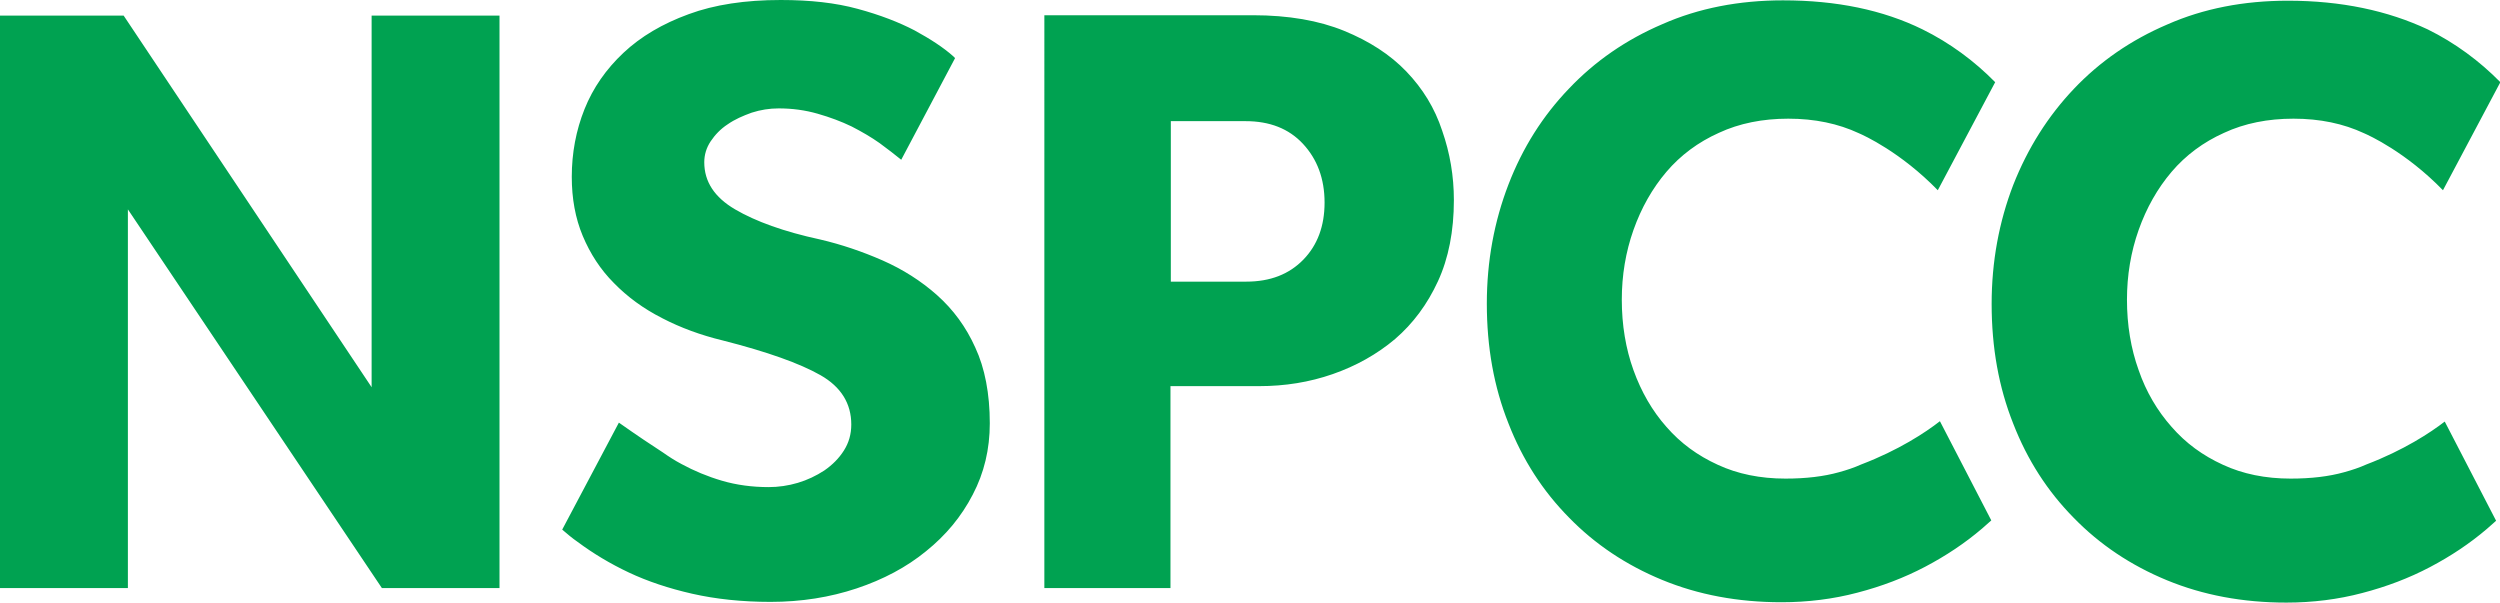 <?xml version="1.0" encoding="UTF-8"?><svg xmlns="http://www.w3.org/2000/svg" xmlns:xlink="http://www.w3.org/1999/xlink" version="1.1" id="Layer_1" x="0px" y="0px" viewBox="0 0 705.7 170.1" xml:space="preserve"><g><g><path fill="#00A251" d="M264.5,83.3c-4.5-4-9.7-7.3-15.4-9.8c-5.7-2.5-11.6-4.5-17.6-5.9c-10.2-2.2-18.2-5.1-24-8.5 c-5.8-3.4-8.7-7.8-8.7-13.3c0-2.1,0.6-4.1,1.8-5.9c1.2-1.8,2.8-3.5,4.8-4.8c2-1.4,4.3-2.4,6.8-3.3c2.5-0.8,5-1.2,7.6-1.2 c3.9,0,7.5,0.5,11,1.5c3.5,1,6.7,2.2,9.6,3.6c2.9,1.5,5.5,3,7.9,4.7c2.3,1.7,4.4,3.3,6.1,4.7l15.2-28.7c-0.2-0.2-0.3-0.3-0.5-0.5 c-2.8-2.5-6.5-4.9-10.9-7.3c-4.4-2.3-9.8-4.4-16.1-6.1C235.9,0.8,228.7,0,220.4,0c-10,0-18.7,1.3-26,4 c-7.4,2.7-13.5,6.3-18.4,10.9c-4.9,4.6-8.6,9.9-11,15.9c-2.4,6-3.6,12.4-3.6,19.1c0,6.1,1,11.7,3.1,16.7c2.1,5,5,9.5,8.8,13.3 c3.8,3.9,8.3,7.2,13.6,9.9c5.2,2.7,10.9,4.8,17.1,6.3c12.6,3.2,21.8,6.5,27.6,9.8c5.8,3.3,8.7,8,8.7,13.9c0,2.8-0.7,5.2-2.1,7.4 c-1.4,2.2-3.2,4-5.5,5.6c-2.3,1.5-4.8,2.7-7.5,3.5c-2.7,0.8-5.5,1.2-8.2,1.2c-4.7,0-9.1-0.6-13.2-1.8c-4.1-1.2-7.9-2.8-11.4-4.7 c-1.9-1-3.6-2.1-5.3-3.3c-2.8-1.8-7.3-4.8-12.4-8.4l-16,30.2c1.4,1.2,2.8,2.4,4.4,3.5c4.3,3.2,9.1,6.1,14.4,8.6 c5.3,2.5,11.3,4.5,17.9,6c6.6,1.5,14,2.3,22.1,2.3c8.7,0,16.8-1.3,24.3-3.8c7.5-2.5,14.1-6,19.6-10.5c5.6-4.5,10-9.8,13.2-16 c3.2-6.1,4.8-12.8,4.8-20.1c0-8.4-1.4-15.6-4.1-21.4C272.7,92.3,269.1,87.4,264.5,83.3z M104.9,109.3L34.9,4.4H0V166h36.1V59.1 L107.8,166H141V4.4h-36.1V109.3z M397,20.2c-4.6-4.8-10.5-8.6-17.6-11.5c-7.1-2.9-15.7-4.4-25.7-4.4h-58.9V166h35.6V109h25 c7.3,0,14.2-1.1,20.8-3.4c6.6-2.3,12.5-5.6,17.6-9.9c5.1-4.4,9.1-9.8,12.1-16.3c3-6.5,4.5-14.2,4.5-22.9c0-6.8-1.1-13.3-3.3-19.6 C405,30.5,401.6,25,397,20.2z M367.9,73.3c-4,4.1-9.3,6.2-16.1,6.2h-21.3V34.2h21.1c6.8,0,12.2,2.1,16.2,6.4 c4,4.3,6.1,9.8,6.1,16.6C373.9,63.8,371.9,69.2,367.9,73.3z M525.4,131.1c-2,0.9-4.1,1.6-6.3,2.2c-4.3,1.2-9.3,1.8-15.1,1.8 c-7.1,0-13.5-1.3-19.1-3.9c-5.7-2.6-10.5-6.1-14.5-10.7c-4-4.5-7.1-9.9-9.3-16c-2.2-6.1-3.3-12.8-3.3-19.9 c0-6.9,1.1-13.5,3.3-19.7c2.2-6.2,5.3-11.7,9.3-16.4c4-4.7,9-8.4,14.8-11c5.8-2.7,12.4-4,19.6-4c7.5,0,14.1,1.4,19.9,4.1 c1.4,0.6,11.8,5.3,22.3,16.1l16.2-30.5c-5.9-6-12.8-11.1-20.5-14.9c-11.2-5.5-24.3-8.2-39.4-8.2c-12.4,0-23.8,2.2-34,6.7 c-10.3,4.4-19.1,10.5-26.4,18.2c-7.4,7.7-13.1,16.7-17.1,27.1c-4,10.4-6.1,21.6-6.1,33.6c0,12.3,2,23.5,6.1,33.8 c4,10.3,9.7,19.1,17.1,26.6c7.3,7.5,16.1,13.4,26.3,17.6c10.2,4.2,21.4,6.3,33.7,6.3c7.4,0,14.6-0.9,21.4-2.7 c6.9-1.8,13.2-4.2,19.1-7.3c5.9-3.1,11.3-6.7,16.1-10.8c0.9-0.8,1.7-1.5,2.6-2.3l-14.5-28C543.5,122.1,535.9,127.1,525.4,131.1z M668,131.1c-2,0.9-4.1,1.6-6.3,2.2c-4.3,1.2-9.3,1.8-15.1,1.8c-7.1,0-13.5-1.3-19.1-3.9c-5.7-2.6-10.5-6.1-14.5-10.7 c-4-4.5-7.2-9.9-9.3-16c-2.2-6.1-3.3-12.8-3.3-19.9c0-6.9,1.1-13.5,3.3-19.7c2.2-6.2,5.3-11.7,9.3-16.4c4-4.7,9-8.4,14.8-11 c5.8-2.7,12.4-4,19.6-4c7.5,0,14.1,1.4,19.9,4.1c1.4,0.6,11.8,5.3,22.3,16.1l16.2-30.5c-5.9-6-12.8-11.1-20.5-14.9 C674,3,660.9,0.2,645.8,0.2c-12.4,0-23.8,2.2-34,6.7c-10.3,4.4-19.1,10.5-26.4,18.2c-7.3,7.7-13,16.7-17.1,27.1 c-4,10.4-6.1,21.6-6.1,33.6c0,12.3,2,23.5,6.1,33.8c4,10.3,9.7,19.1,17.1,26.6c7.3,7.5,16.1,13.4,26.3,17.6 c10.2,4.2,21.4,6.3,33.7,6.3c7.4,0,14.6-0.9,21.4-2.7c6.9-1.8,13.2-4.2,19.1-7.3c5.9-3.1,11.3-6.7,16.1-10.8 c0.9-0.8,1.7-1.5,2.6-2.3l-14.5-28C686.1,122.1,678.5,127.1,668,131.1z"/></g></g></svg>